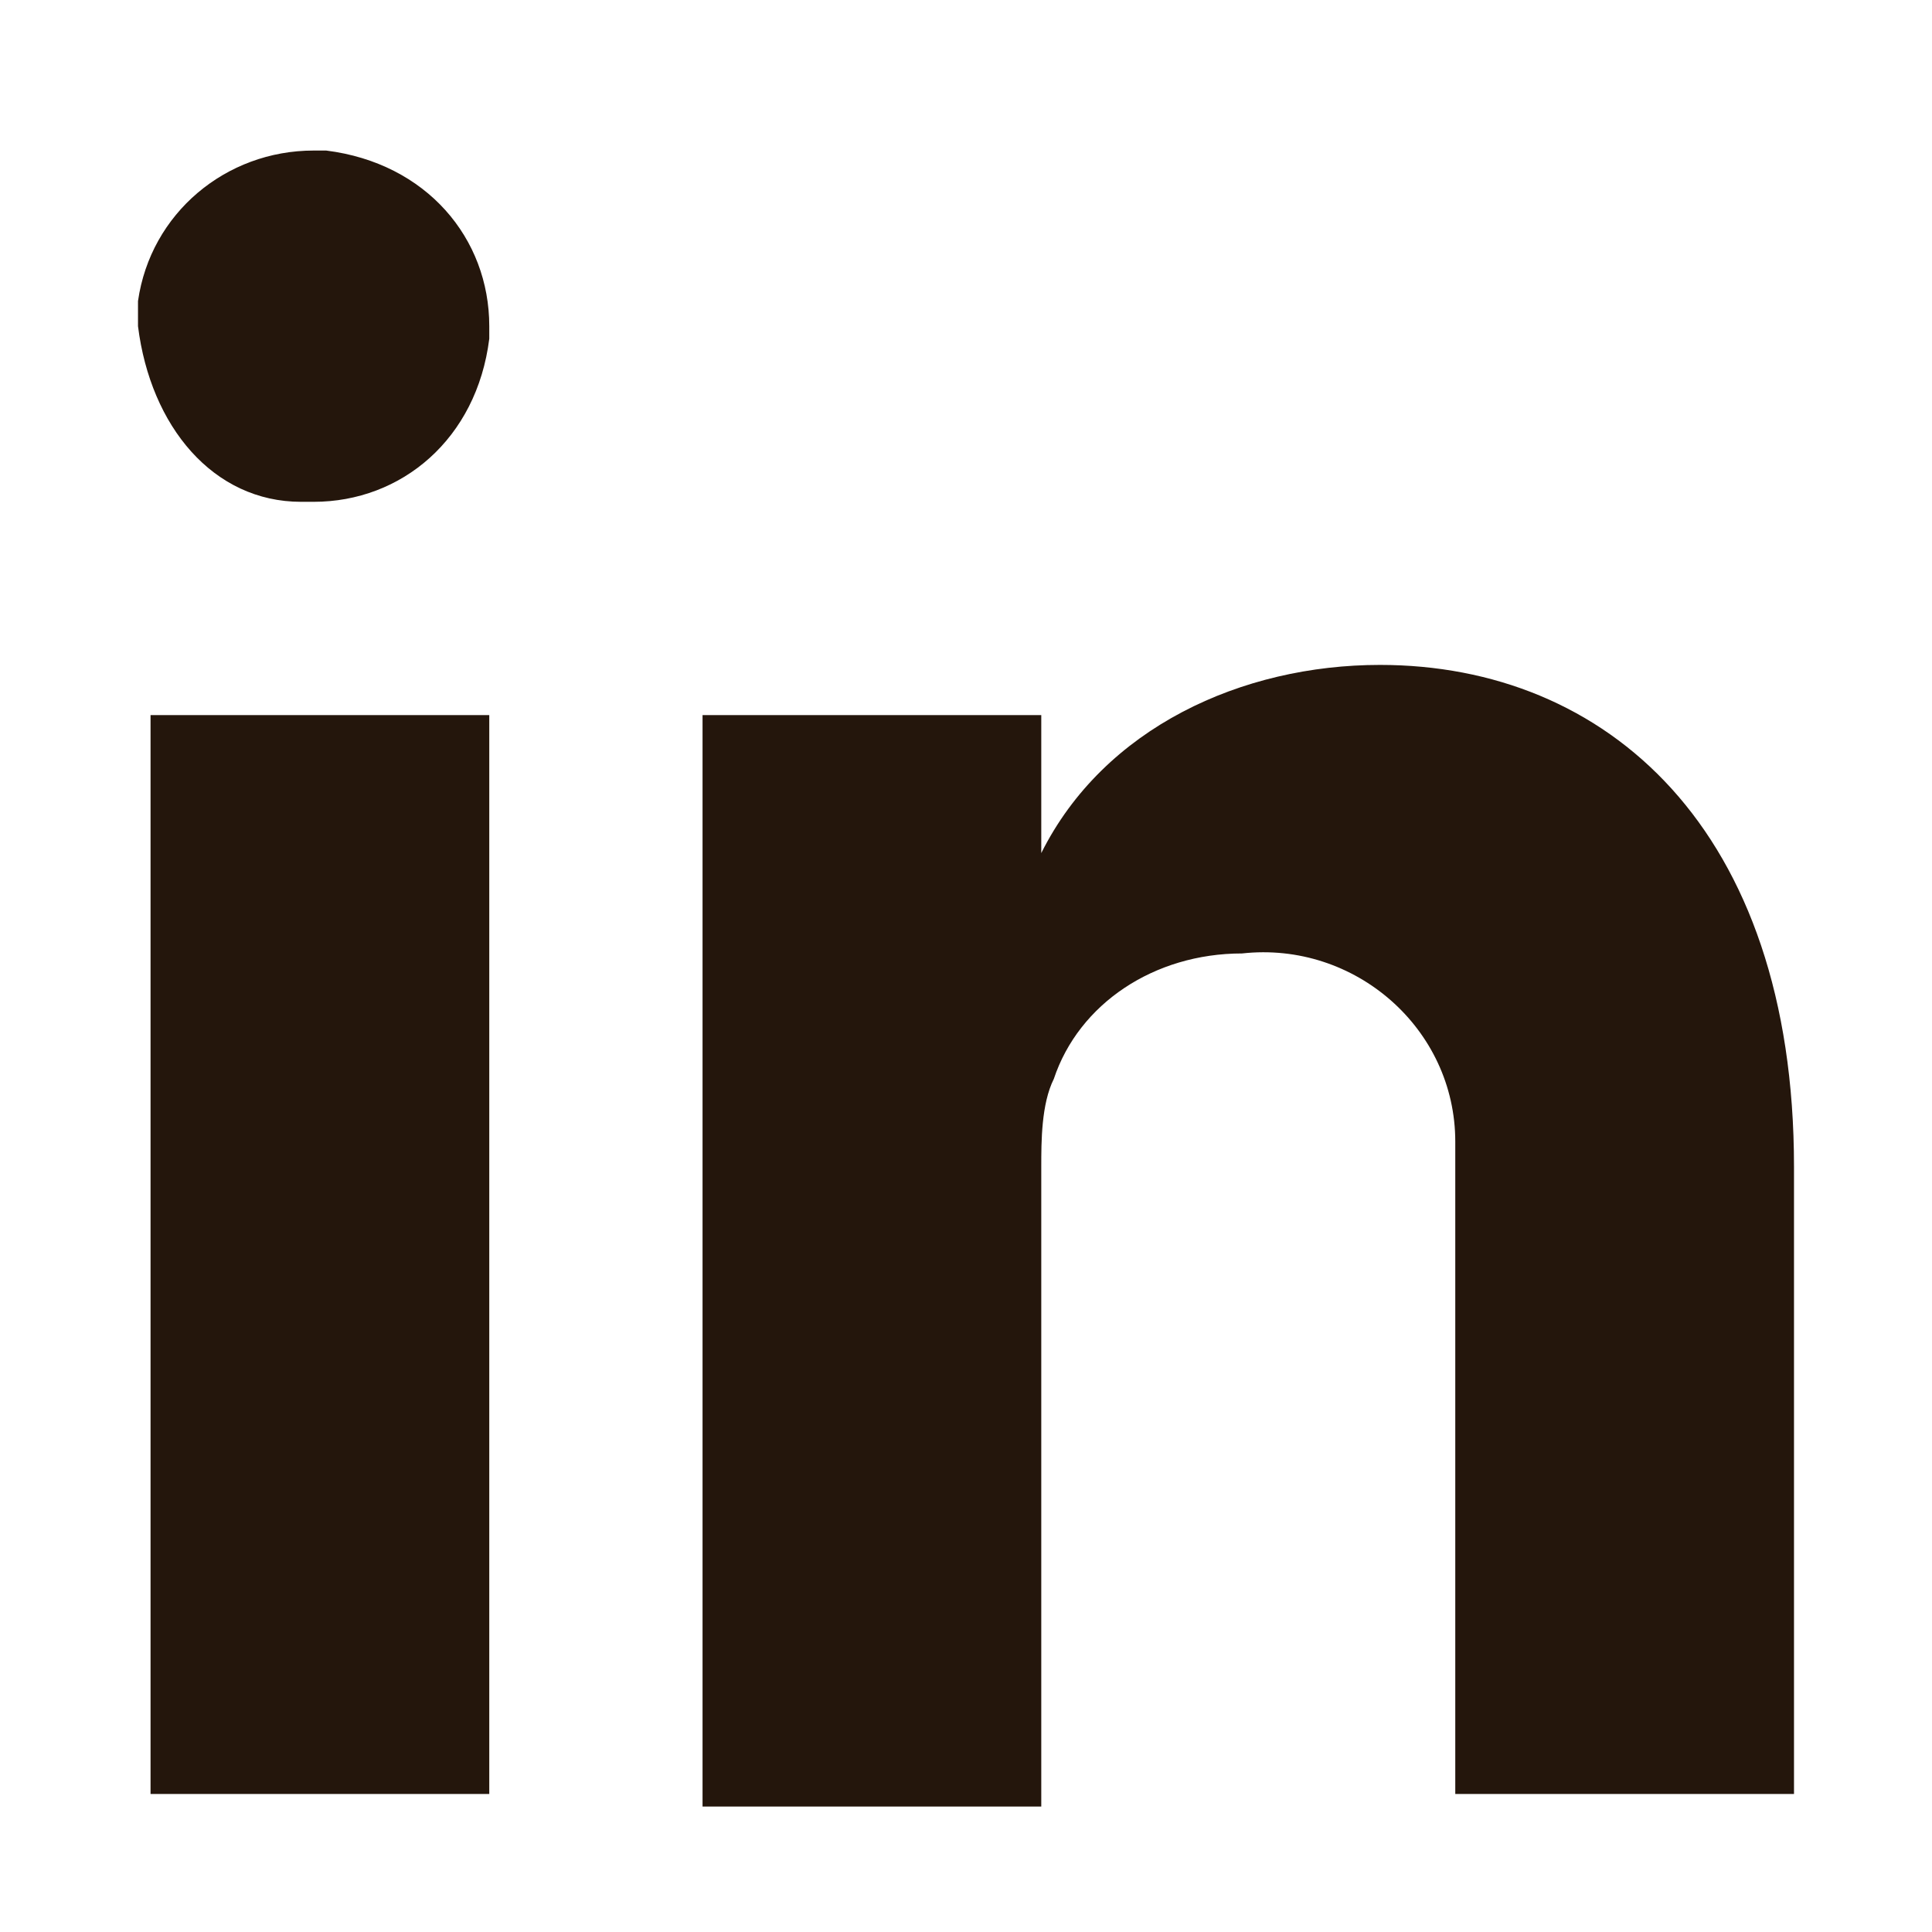 <?xml version="1.0" encoding="utf-8"?>
<!-- Generator: Adobe Illustrator 26.0.3, SVG Export Plug-In . SVG Version: 6.00 Build 0)  -->
<svg version="1.1" id="Layer_1" xmlns="http://www.w3.org/2000/svg" xmlns:xlink="http://www.w3.org/1999/xlink" x="0px" y="0px"
	 viewBox="0 0 15.4 15.4" style="enable-background:new 0 0 15.4 15.4;" xml:space="preserve">
<style type="text/css">
	.st0{fill:#24160C;}
</style>
<g id="linkedin_1_">
	<path id="Path_14" class="st0" d="M3.9,14.3V5.7H1.2v8.6C1.2,14.3,3.9,14.3,3.9,14.3z M3.9,2.6c0-0.7-0.5-1.3-1.3-1.4   c0,0-0.1,0-0.1,0c-0.7,0-1.3,0.5-1.4,1.2c0,0.1,0,0.1,0,0.2C1.2,3.4,1.7,4,2.4,4c0,0,0.1,0,0.1,0l0,0c0.7,0,1.3-0.5,1.4-1.3   C3.9,2.7,3.9,2.7,3.9,2.6L3.9,2.6z M8.3,14.3v-5c0-0.2,0-0.5,0.1-0.7C8.6,8,9.2,7.6,9.9,7.6c0.9-0.1,1.7,0.6,1.7,1.5   c0,0.1,0,0.2,0,0.3v4.9h2.7v-5c0-2.7-1.5-4-3.3-4C9.9,5.3,8.8,5.8,8.3,6.8V5.7H5.6c0,0.8,0,8.7,0,8.7H8.3L8.3,14.3z"/>
</g>
</svg>

